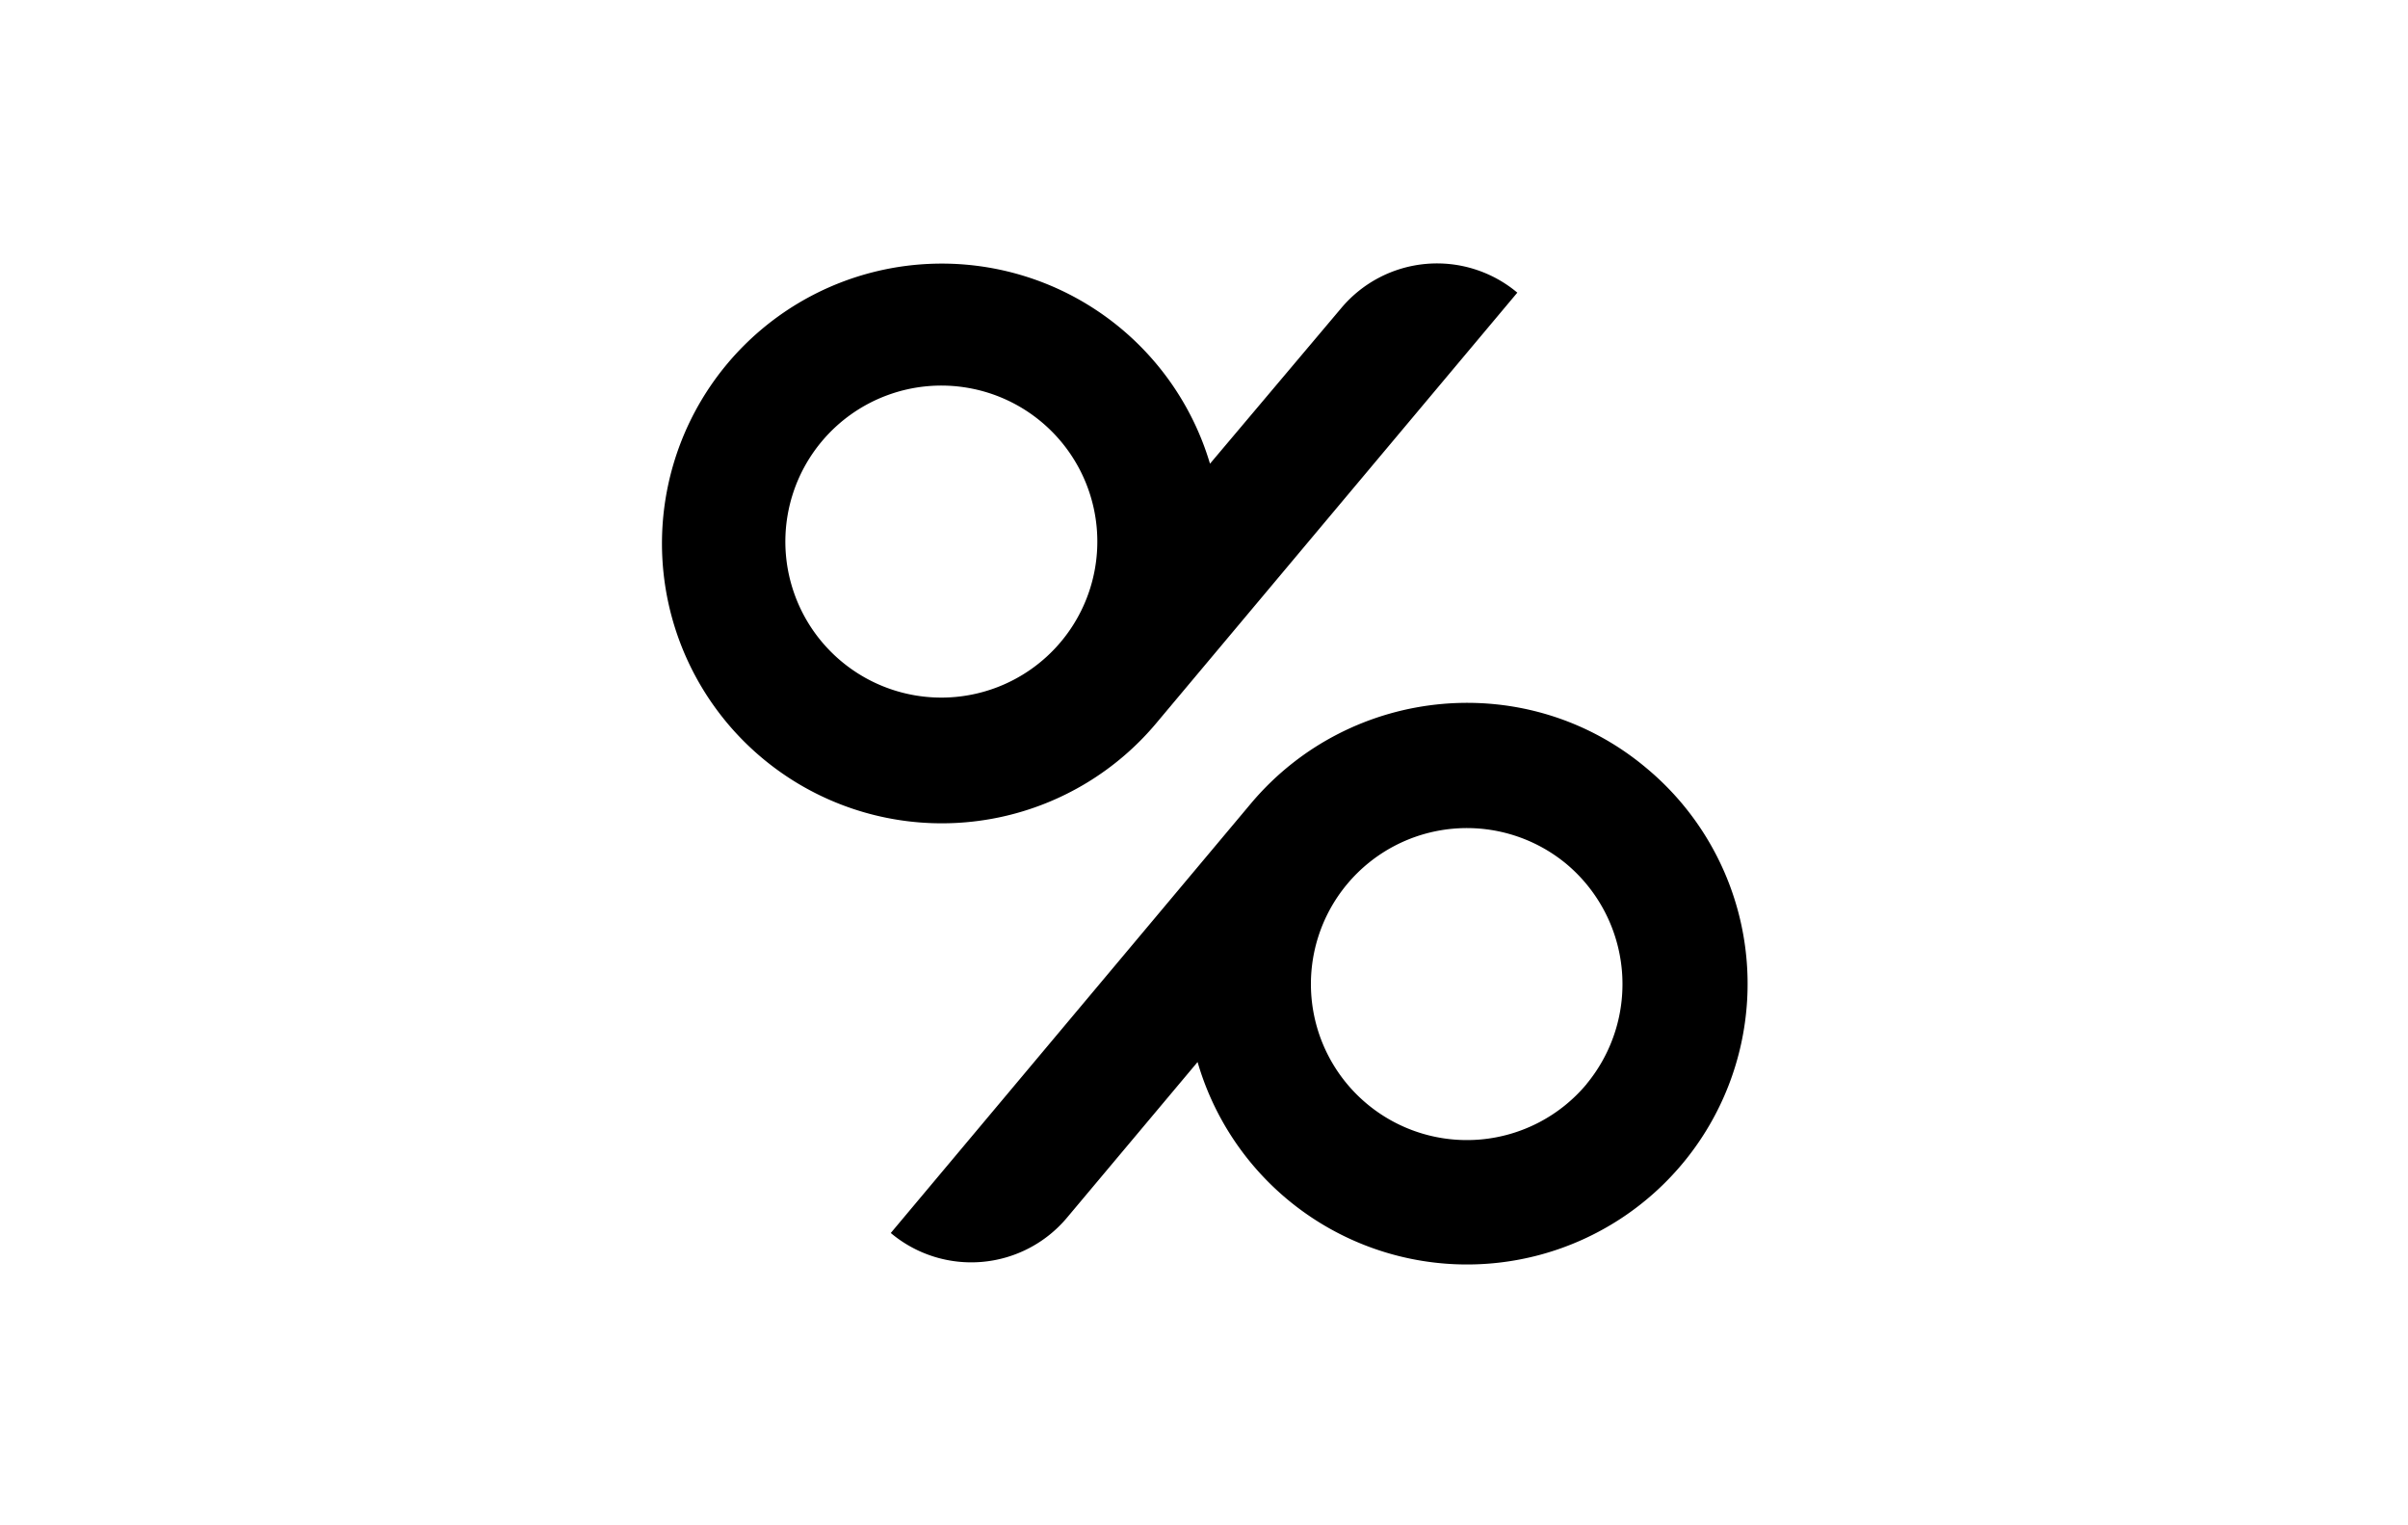 <?xml version="1.0" encoding="UTF-8"?>
<svg xmlns="http://www.w3.org/2000/svg" id="Layer_1" data-name="Layer 1" viewBox="0 0 510.24 323.15">
  <title>Degroof Petercam</title>
  <path d="M245.1,153.1h0L321.51,62a26.48,26.48,0,0,0-37.28,3.24l-27.84,33A59.29,59.29,0,1,0,245.1,153.1m-71-59.55a33.05,33.05,0,1,1,50.73,42.38h0A33.05,33.05,0,1,1,174.1,93.55"></path>
  <path d="M349,162.84c-25.06-21.19-62.65-17.78-83.84,7.27h0l-76.41,91.11A26.48,26.48,0,0,0,226.07,258l27.69-33A59.45,59.45,0,1,0,349,162.84M336.2,229.66A33.05,33.05,0,1,1,332,183.11a33.22,33.22,0,0,1,4.18,46.55"></path>
</svg>
